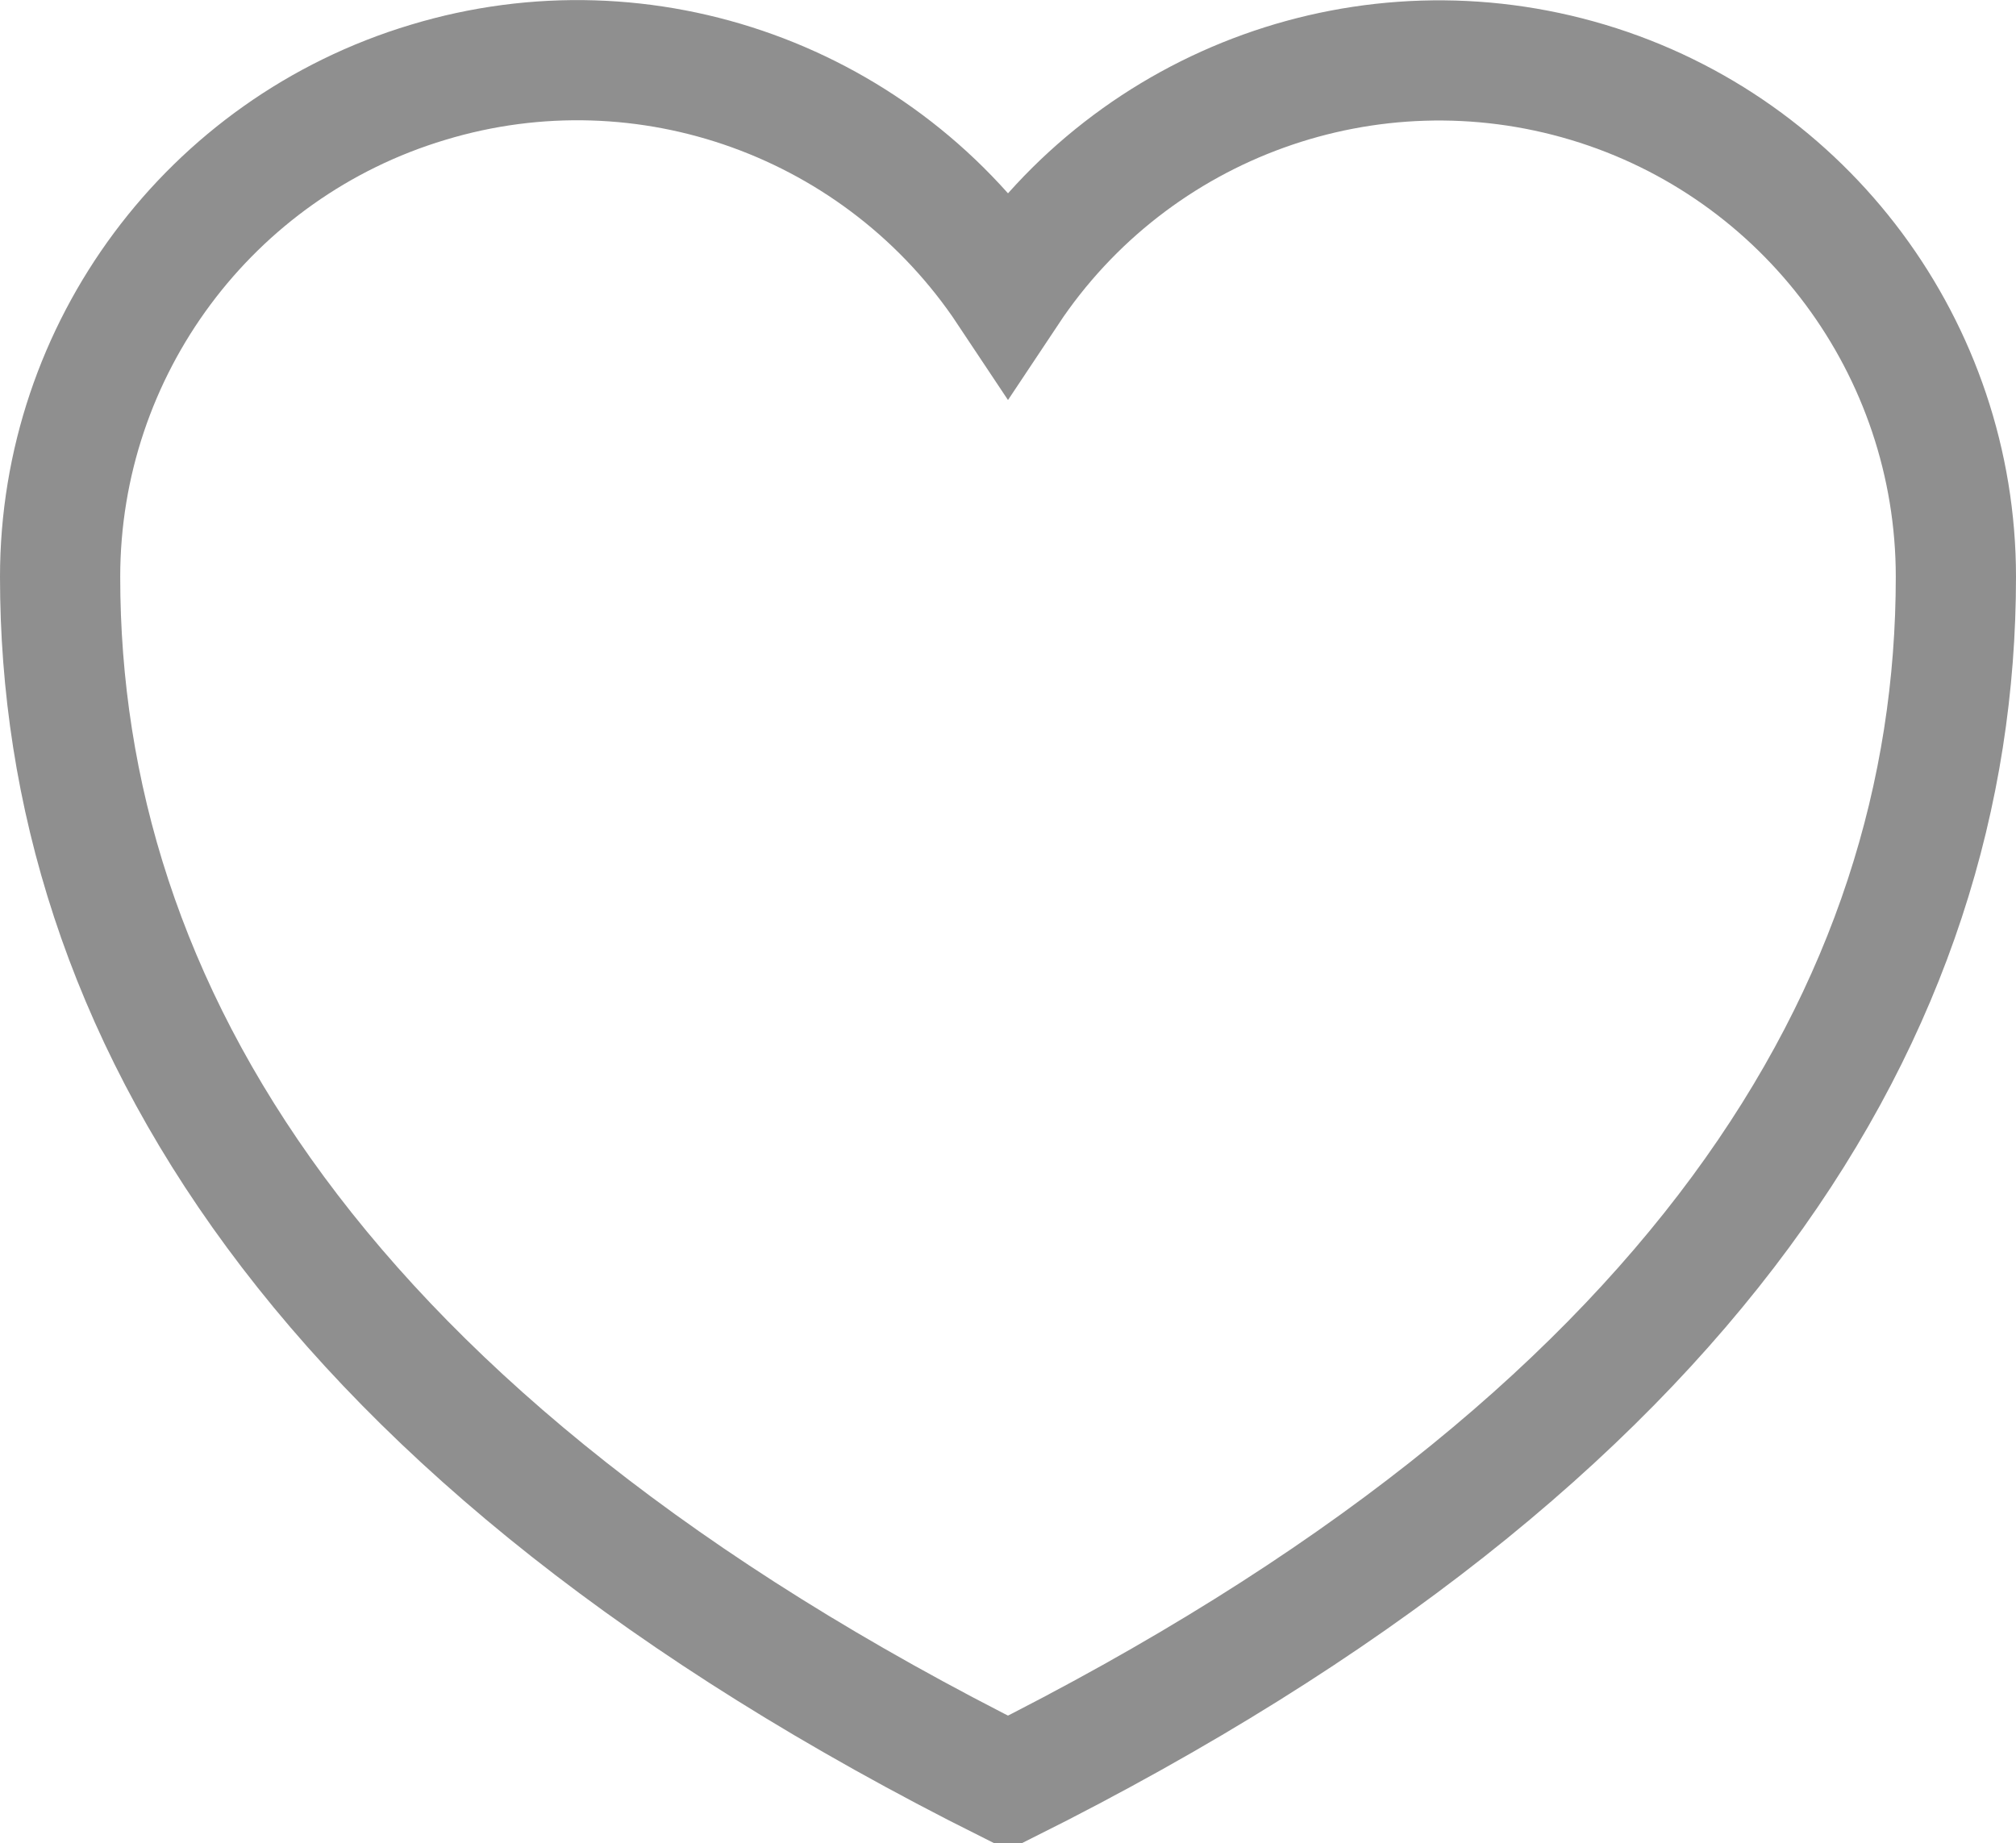 <svg xmlns="http://www.w3.org/2000/svg" xmlns:xlink="http://www.w3.org/1999/xlink" version="1.1" id="Calque_1" x="0px" y="0px" style="enable-background:new 0 0 50 50;" xml:space="preserve" viewBox="7.82 10.04 33.54 30.67">
<style type="text/css">
	.st0{fill:none;stroke:#8F8F8F;stroke-width:2;stroke-miterlimit:10;}
</style>
<path class="st0" d="M24.59,39.71c11.47-5.74,15.77-12.9,15.77-20.07c0-3.79-2.49-7.14-6.12-8.23c-3.63-1.09-7.55,0.32-9.65,3.48  c-2.1-3.16-6.02-4.58-9.65-3.48c-3.63,1.09-6.12,4.44-6.12,8.23C8.82,26.81,13.12,33.97,24.59,39.71z"/>
</svg>